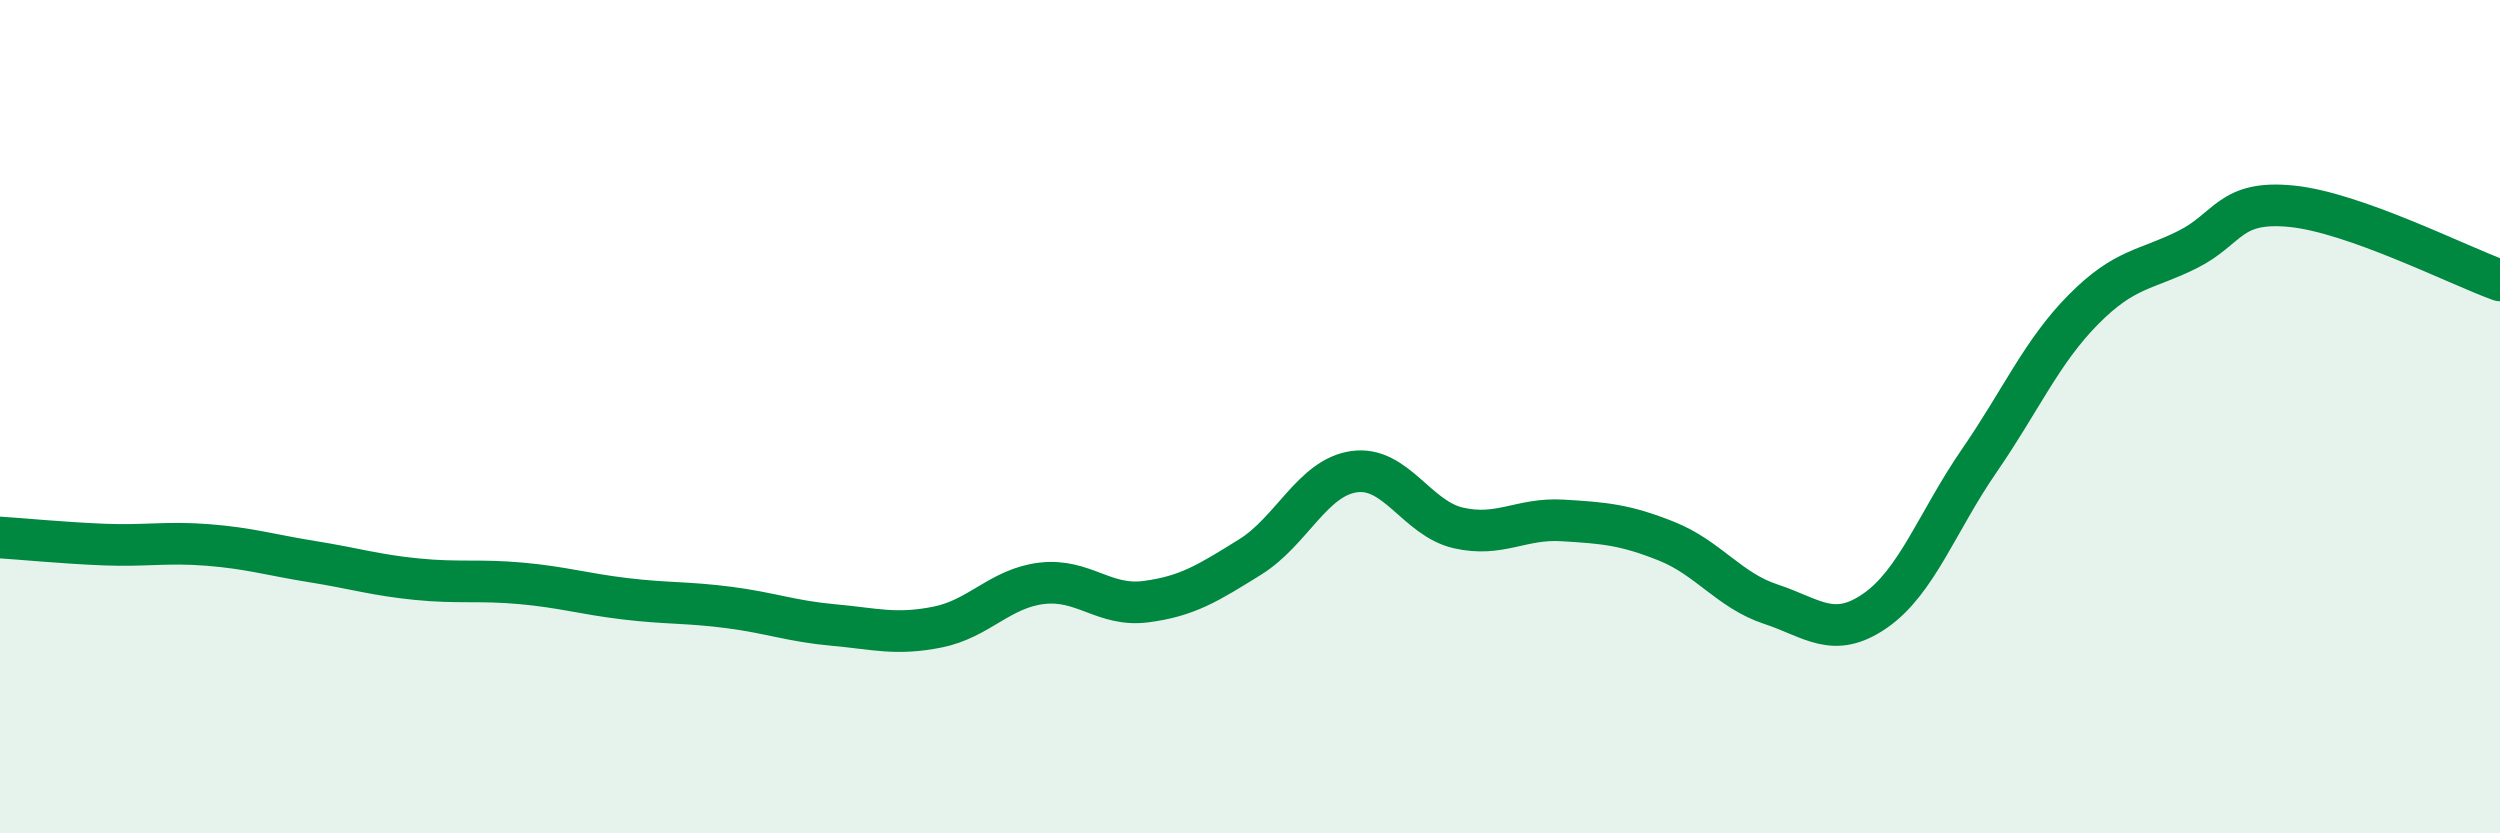 
    <svg width="60" height="20" viewBox="0 0 60 20" xmlns="http://www.w3.org/2000/svg">
      <path
        d="M 0,12.9 C 0.5,12.93 1.5,13.03 2.5,13.07 C 3.5,13.11 4,13 5,13.08 C 6,13.16 6.5,13.32 7.5,13.48 C 8.5,13.64 9,13.8 10,13.9 C 11,14 11.5,13.91 12.5,14 C 13.5,14.09 14,14.25 15,14.37 C 16,14.49 16.5,14.45 17.5,14.58 C 18.5,14.71 19,14.91 20,15 C 21,15.09 21.5,15.25 22.5,15.05 C 23.5,14.85 24,14.12 25,14 C 26,13.88 26.5,14.57 27.5,14.44 C 28.5,14.31 29,13.99 30,13.37 C 31,12.75 31.5,11.46 32.5,11.32 C 33.5,11.18 34,12.44 35,12.67 C 36,12.9 36.5,12.43 37.5,12.49 C 38.5,12.55 39,12.59 40,12.99 C 41,13.39 41.5,14.17 42.5,14.5 C 43.5,14.83 44,15.35 45,14.66 C 46,13.97 46.5,12.51 47.5,11.06 C 48.5,9.61 49,8.44 50,7.43 C 51,6.42 51.5,6.49 52.5,5.99 C 53.5,5.49 53.5,4.8 55,4.95 C 56.5,5.1 59,6.37 60,6.73L60 20L0 20Z"
        fill="#008740"
        opacity="0.1"
        stroke-linecap="round"
        stroke-linejoin="round"
      />
      <path
        d="M 0,12.9 C 0.5,12.93 1.5,13.03 2.5,13.07 C 3.5,13.11 4,13 5,13.08 C 6,13.16 6.5,13.32 7.5,13.48 C 8.5,13.64 9,13.8 10,13.9 C 11,14 11.5,13.91 12.5,14 C 13.5,14.09 14,14.25 15,14.37 C 16,14.49 16.5,14.45 17.5,14.58 C 18.5,14.71 19,14.91 20,15 C 21,15.09 21.5,15.25 22.5,15.05 C 23.5,14.85 24,14.12 25,14 C 26,13.88 26.5,14.57 27.5,14.44 C 28.5,14.31 29,13.99 30,13.37 C 31,12.75 31.5,11.46 32.5,11.32 C 33.5,11.18 34,12.44 35,12.67 C 36,12.9 36.5,12.43 37.5,12.49 C 38.5,12.55 39,12.59 40,12.99 C 41,13.39 41.5,14.17 42.5,14.5 C 43.5,14.83 44,15.35 45,14.66 C 46,13.97 46.5,12.51 47.5,11.06 C 48.5,9.61 49,8.44 50,7.43 C 51,6.42 51.5,6.49 52.5,5.99 C 53.5,5.49 53.5,4.8 55,4.95 C 56.5,5.1 59,6.37 60,6.73"
        stroke="#008740"
        stroke-width="1"
        fill="none"
        stroke-linecap="round"
        stroke-linejoin="round"
      />
    </svg>
  